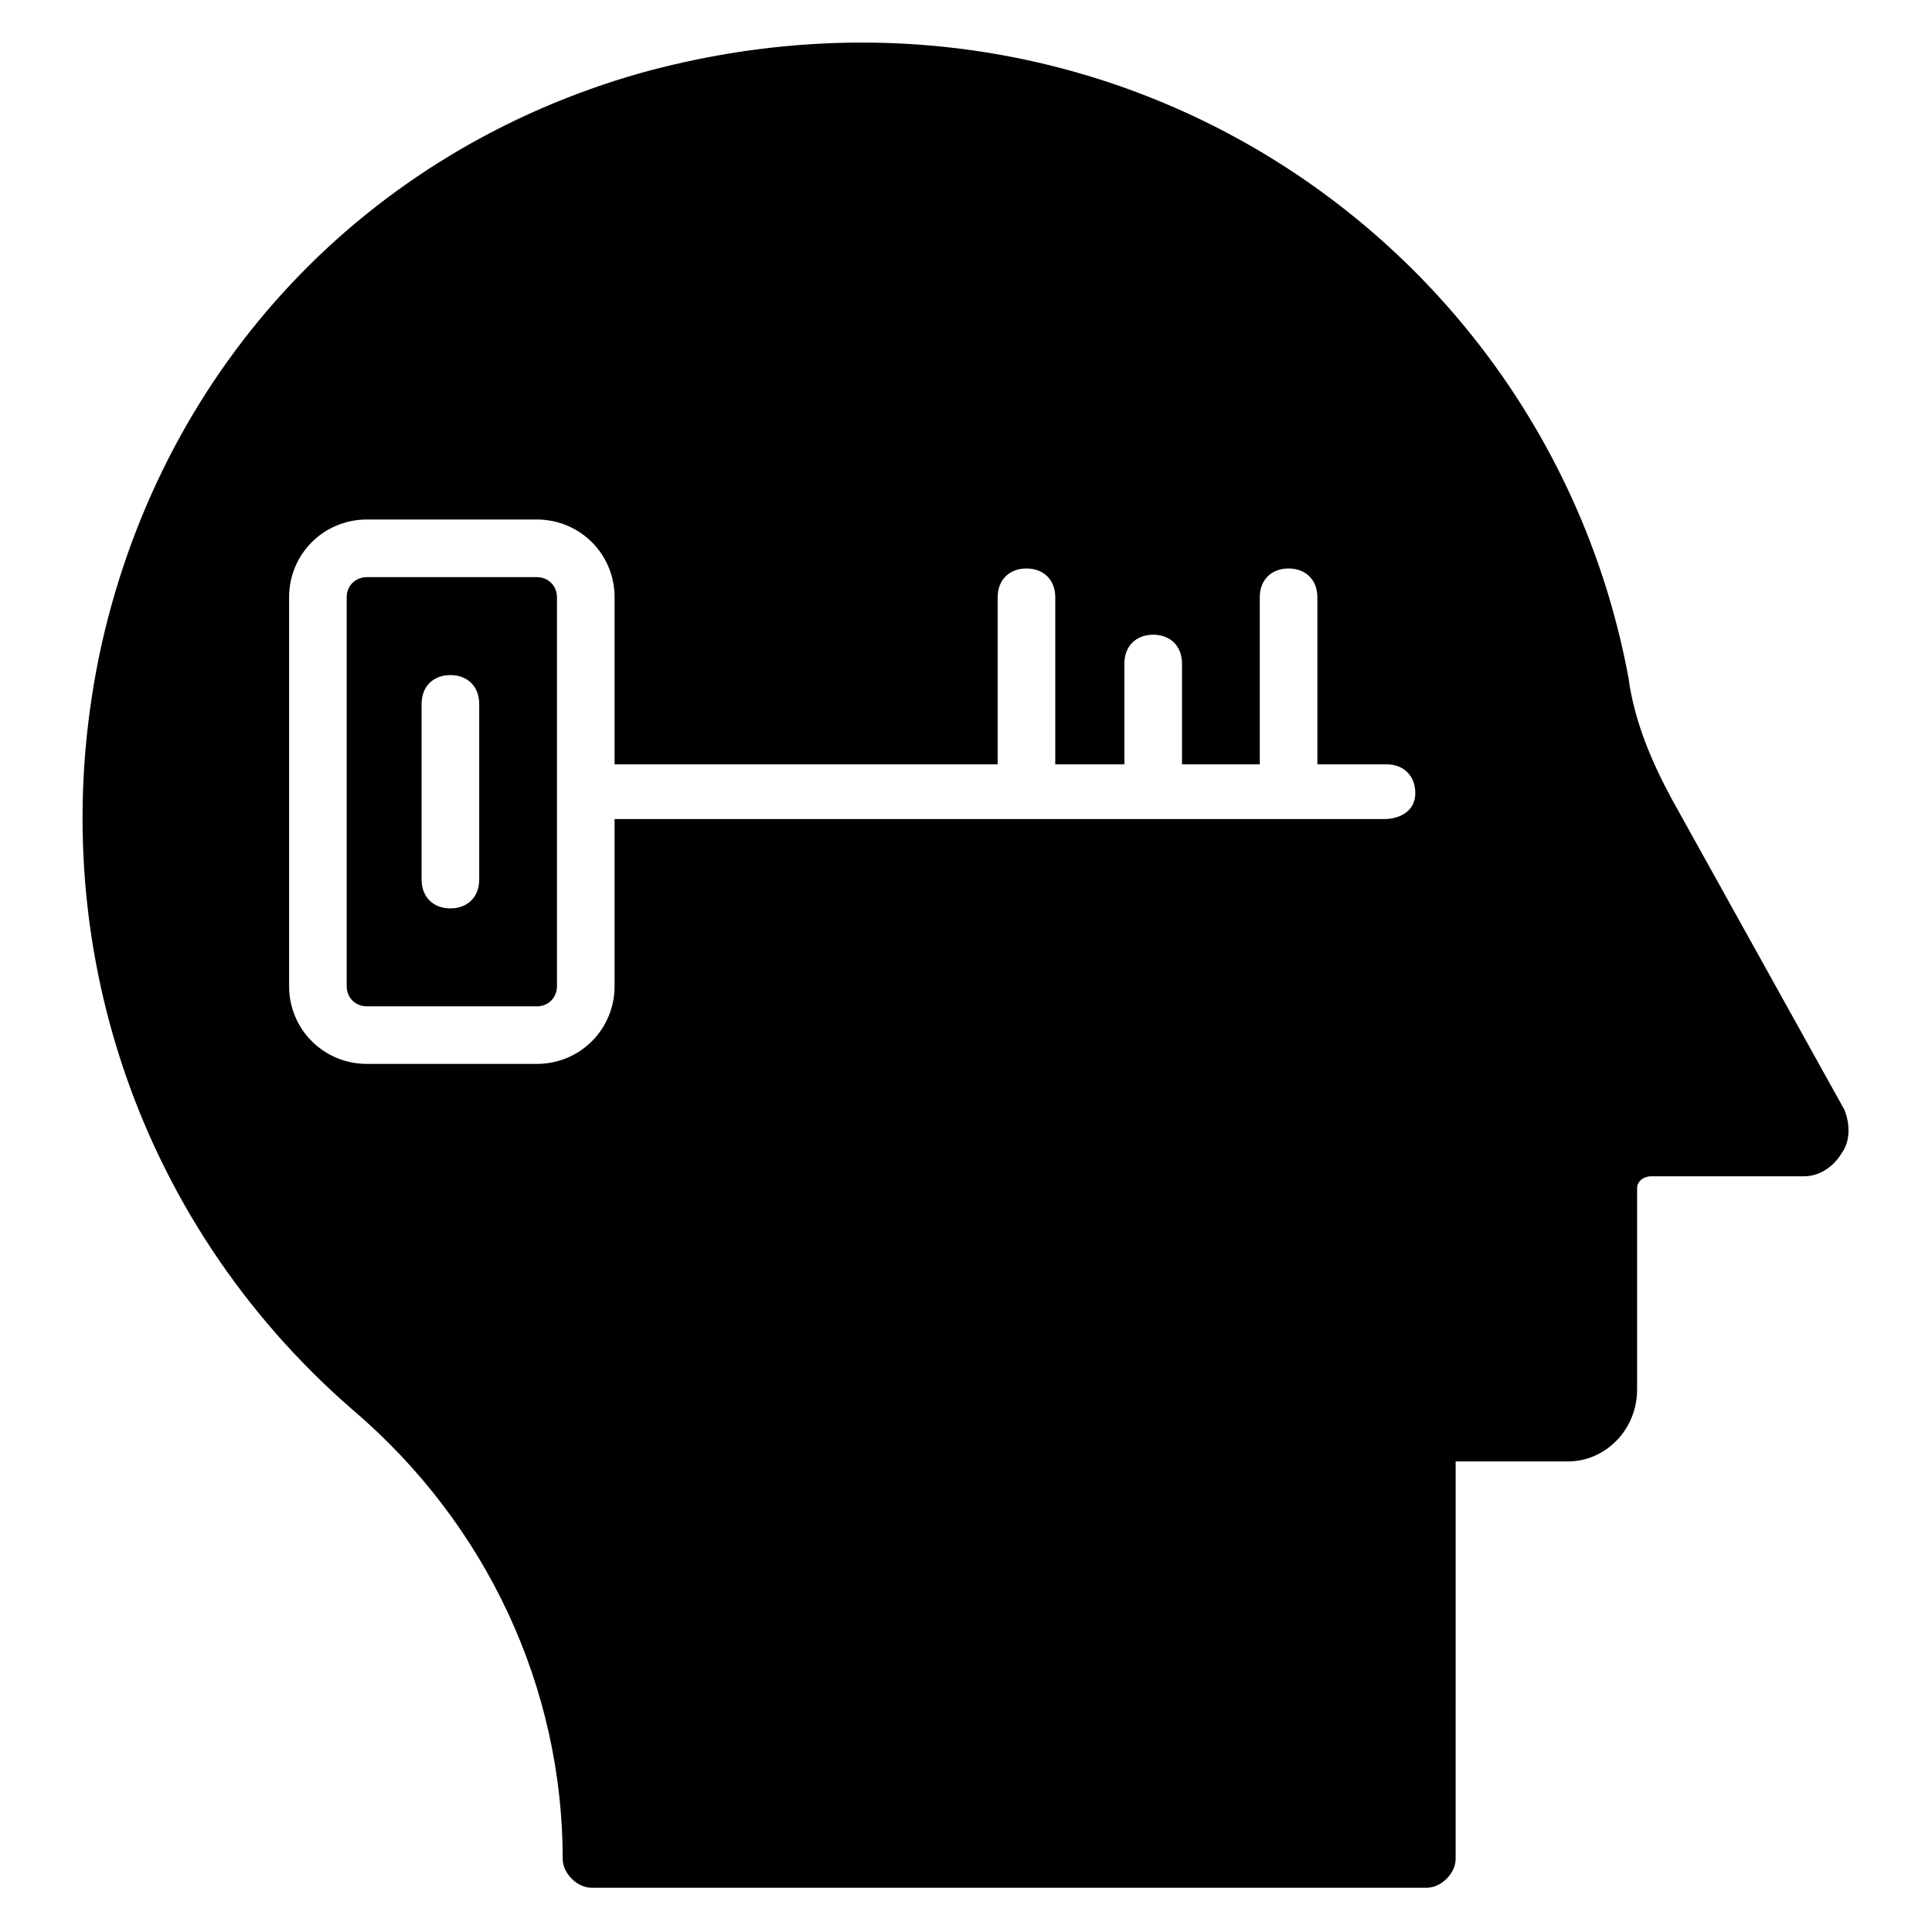<?xml version="1.0" encoding="UTF-8"?>
<!-- Uploaded to: ICON Repo, www.svgrepo.com, Generator: ICON Repo Mixer Tools -->
<svg fill="#000000" width="800px" height="800px" version="1.1" viewBox="144 144 512 512" xmlns="http://www.w3.org/2000/svg">
 <g>
  <path d="m286.26 296.95h-45.039c-3.055 0-5.344 2.289-5.344 5.344v103.05c0 3.055 2.289 5.344 5.344 5.344h45.039c3.055 0 5.344-2.289 5.344-5.344v-103.05c0-3.051-2.289-5.344-5.344-5.344zm-15.266 80.152c0 4.582-3.055 7.633-7.633 7.633-4.582 0-7.633-3.055-7.633-7.633v-46.562c0-4.582 3.055-7.633 7.633-7.633 4.582 0 7.633 3.055 7.633 7.633z"/>
  <path d="m632.82 438.16-45.801-82.441c-5.344-9.922-9.922-20.609-11.449-32.062-21.375-115.27-137.4-194.65-261.83-160.3-72.52 20.617-125.95 77.102-142.75 151.15-16.793 75.57 8.398 152.67 66.41 203.05 35.879 30.535 55.723 74.043 55.723 119.08 0 3.816 3.816 7.633 7.633 7.633h221.37c3.816 0 7.633-3.816 7.633-7.633l0.004-105.34h29.77c9.922 0 18.32-8.398 18.32-19.082v-53.434c0-1.527 1.527-3.055 3.816-3.055h40.457c3.816 0 7.633-2.289 9.922-6.106 2.293-3.055 2.293-7.633 0.766-11.453zm-122.14-77.098h-203.81v44.273c0 11.449-9.16 20.609-20.609 20.609h-45.039c-11.449 0-20.609-9.16-20.609-20.609v-103.05c0-11.449 9.16-20.609 20.609-20.609h45.039c11.449 0 20.609 9.16 20.609 20.609v44.273h101.52v-44.273c0-4.582 3.055-7.633 7.633-7.633 4.582 0 7.633 3.055 7.633 7.633v44.273h18.32v-26.719c0-4.582 3.055-7.633 7.633-7.633 4.582 0 7.633 3.055 7.633 7.633v26.719h20.609v-44.273c0-4.582 3.055-7.633 7.633-7.633 4.582 0 7.633 3.055 7.633 7.633v44.273h18.32c4.582 0 7.633 3.055 7.633 7.633 0.008 4.582-3.809 6.871-8.391 6.871z"/>
 </g>
</svg>